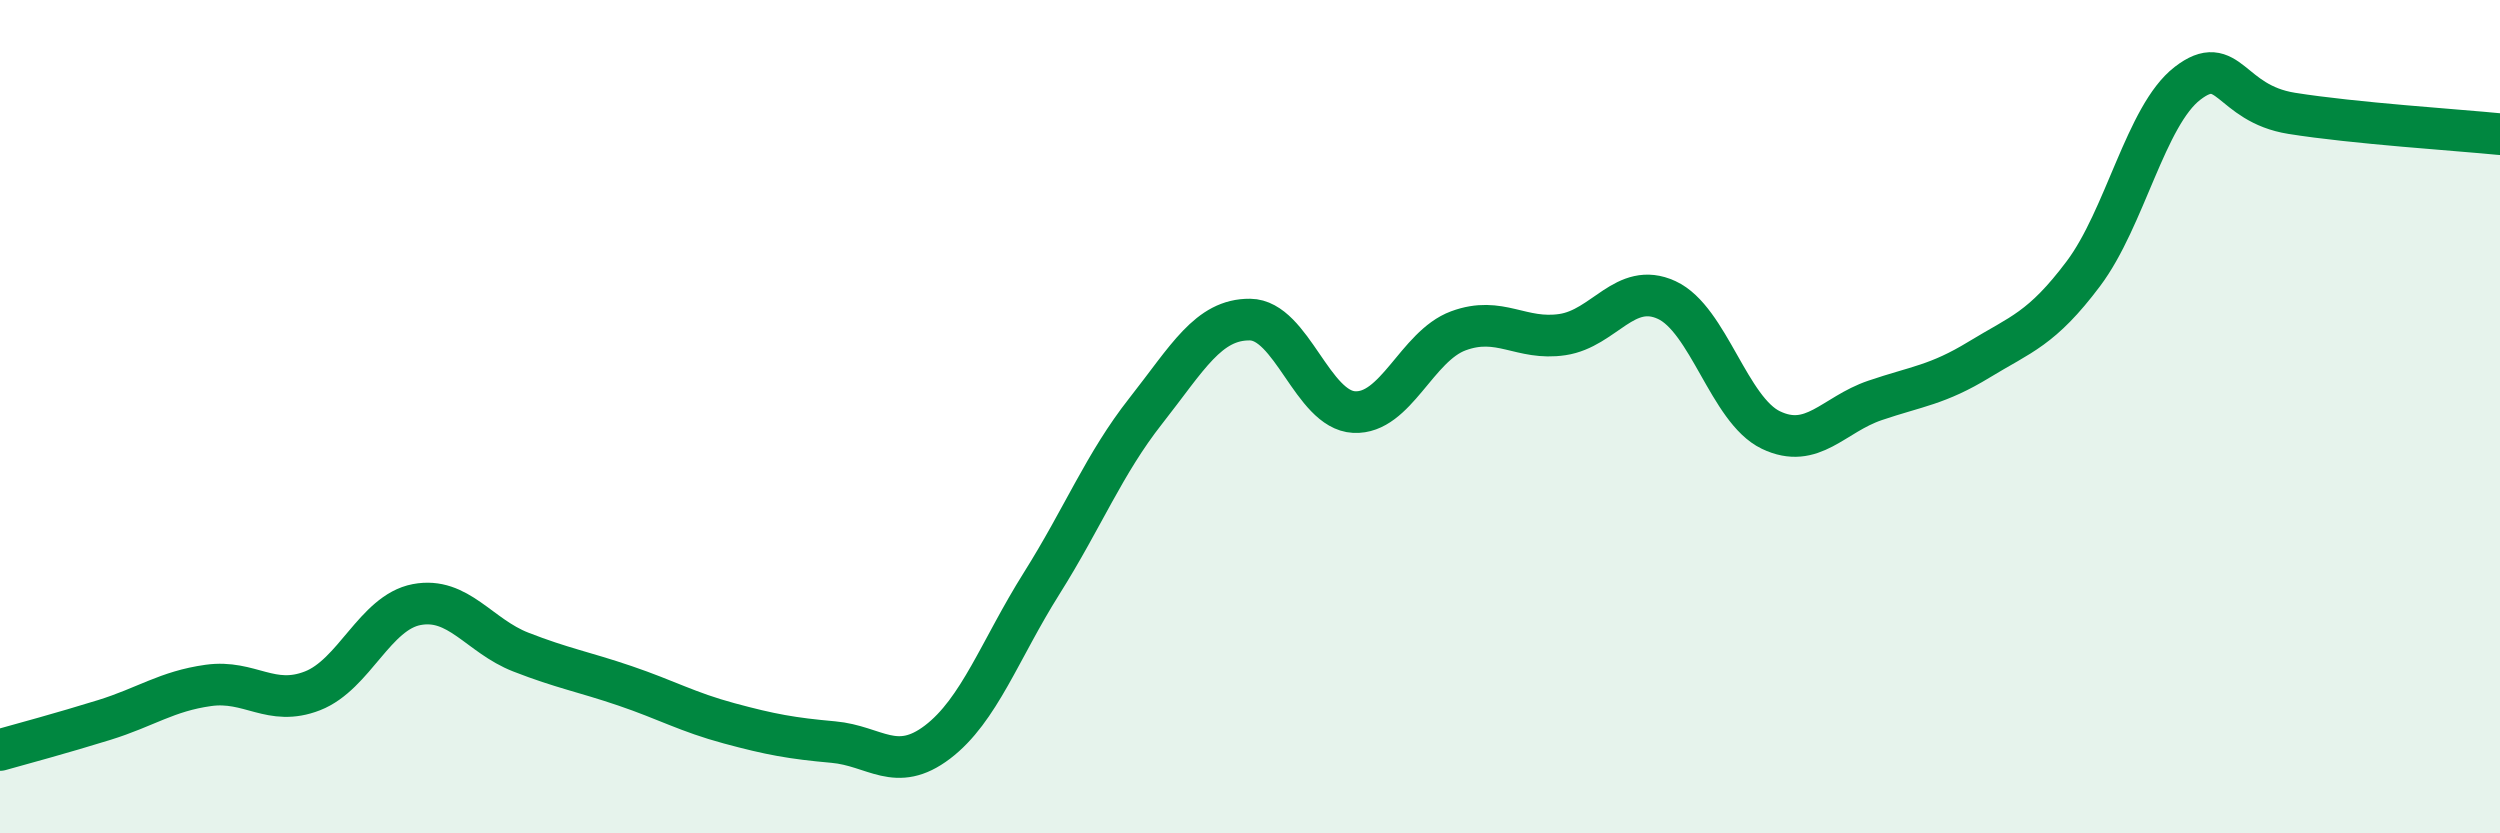 
    <svg width="60" height="20" viewBox="0 0 60 20" xmlns="http://www.w3.org/2000/svg">
      <path
        d="M 0,18 C 0.5,17.86 1.5,17.59 2.5,17.28 C 3.5,16.97 4,16.59 5,16.45 C 6,16.31 6.5,16.97 7.5,16.58 C 8.5,16.19 9,14.7 10,14.51 C 11,14.32 11.5,15.26 12.5,15.65 C 13.5,16.04 14,16.12 15,16.46 C 16,16.8 16.5,17.09 17.5,17.36 C 18.5,17.63 19,17.72 20,17.81 C 21,17.9 21.5,18.57 22.5,17.81 C 23.5,17.05 24,15.59 25,14 C 26,12.41 26.5,11.13 27.5,9.86 C 28.5,8.59 29,7.66 30,7.67 C 31,7.68 31.5,9.84 32.5,9.89 C 33.5,9.94 34,8.31 35,7.94 C 36,7.57 36.5,8.18 37.5,8.03 C 38.5,7.88 39,6.74 40,7.2 C 41,7.66 41.5,9.84 42.5,10.32 C 43.5,10.8 44,9.95 45,9.61 C 46,9.27 46.5,9.24 47.5,8.63 C 48.5,8.02 49,7.9 50,6.57 C 51,5.24 51.5,2.77 52.5,2 C 53.5,1.23 53.5,2.48 55,2.72 C 56.5,2.96 59,3.12 60,3.22L60 20L0 20Z"
        fill="#008740"
        opacity="0.1"
        stroke-linecap="round"
        stroke-linejoin="round"
      />
      <path
        d="M 0,18 C 0.5,17.86 1.5,17.59 2.5,17.28 C 3.5,16.97 4,16.59 5,16.45 C 6,16.31 6.5,16.97 7.5,16.58 C 8.5,16.19 9,14.7 10,14.51 C 11,14.32 11.5,15.26 12.5,15.65 C 13.5,16.04 14,16.12 15,16.46 C 16,16.8 16.5,17.09 17.5,17.36 C 18.5,17.63 19,17.72 20,17.81 C 21,17.9 21.5,18.57 22.5,17.81 C 23.5,17.05 24,15.59 25,14 C 26,12.41 26.5,11.13 27.5,9.86 C 28.5,8.59 29,7.66 30,7.67 C 31,7.68 31.5,9.84 32.5,9.89 C 33.5,9.94 34,8.31 35,7.94 C 36,7.57 36.5,8.18 37.5,8.03 C 38.5,7.88 39,6.74 40,7.2 C 41,7.66 41.5,9.84 42.5,10.32 C 43.5,10.8 44,9.95 45,9.61 C 46,9.27 46.5,9.24 47.5,8.63 C 48.5,8.02 49,7.9 50,6.57 C 51,5.24 51.5,2.77 52.5,2 C 53.5,1.23 53.5,2.48 55,2.72 C 56.5,2.96 59,3.12 60,3.22"
        stroke="#008740"
        stroke-width="1"
        fill="none"
        stroke-linecap="round"
        stroke-linejoin="round"
      />
    </svg>
  
